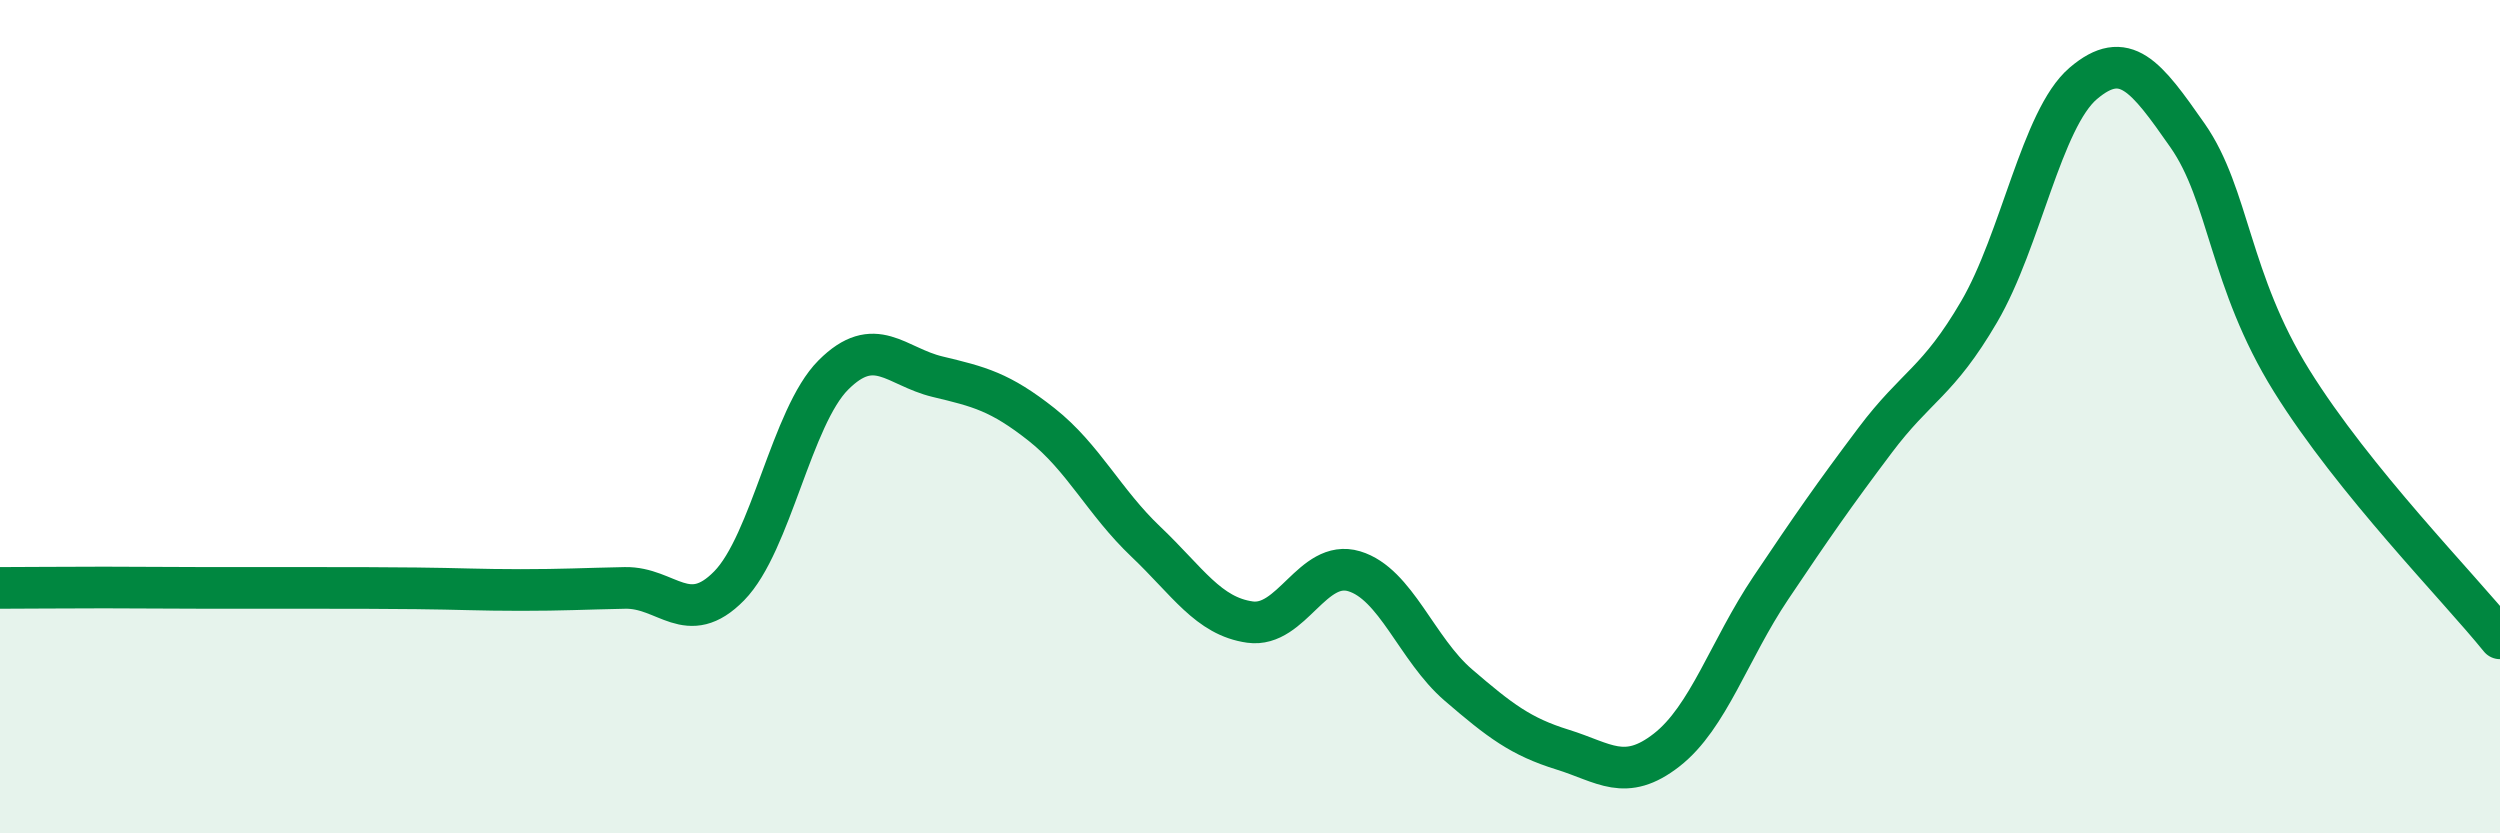 
    <svg width="60" height="20" viewBox="0 0 60 20" xmlns="http://www.w3.org/2000/svg">
      <path
        d="M 0,14.11 C 0.5,14.11 1.5,14.1 2.5,14.1 C 3.5,14.1 4,14.11 5,14.11 C 6,14.11 6.5,14.11 7.5,14.11 C 8.5,14.11 9,14.11 10,14.12 C 11,14.13 11.5,14.16 12.5,14.16 C 13.5,14.16 14,14.13 15,14.11 C 16,14.09 16.5,15.08 17.5,14.06 C 18.5,13.04 19,10 20,9 C 21,8 21.5,8.8 22.5,9.04 C 23.5,9.28 24,9.4 25,10.19 C 26,10.98 26.5,12.05 27.5,13 C 28.5,13.95 29,14.79 30,14.93 C 31,15.07 31.5,13.41 32.5,13.71 C 33.5,14.01 34,15.58 35,16.44 C 36,17.3 36.5,17.68 37.5,17.99 C 38.5,18.3 39,18.78 40,18 C 41,17.22 41.5,15.6 42.5,14.11 C 43.5,12.62 44,11.9 45,10.57 C 46,9.24 46.5,9.19 47.5,7.48 C 48.5,5.77 49,2.85 50,2 C 51,1.15 51.5,1.82 52.5,3.25 C 53.5,4.68 53.5,6.73 55,9.14 C 56.5,11.55 59,14.08 60,15.32L60 20L0 20Z"
        fill="#008740"
        opacity="0.1"
        stroke-linecap="round"
        stroke-linejoin="round"
      />
      <path
        d="M 0,14.11 C 0.5,14.11 1.5,14.1 2.5,14.1 C 3.5,14.1 4,14.11 5,14.11 C 6,14.11 6.5,14.11 7.5,14.11 C 8.5,14.11 9,14.11 10,14.12 C 11,14.13 11.5,14.16 12.5,14.16 C 13.5,14.16 14,14.13 15,14.11 C 16,14.09 16.5,15.08 17.5,14.06 C 18.5,13.04 19,10 20,9 C 21,8 21.5,8.8 22.5,9.04 C 23.5,9.28 24,9.4 25,10.19 C 26,10.98 26.5,12.05 27.5,13 C 28.5,13.95 29,14.79 30,14.93 C 31,15.07 31.5,13.41 32.5,13.71 C 33.5,14.01 34,15.58 35,16.44 C 36,17.3 36.5,17.68 37.5,17.99 C 38.5,18.3 39,18.78 40,18 C 41,17.22 41.5,15.6 42.5,14.11 C 43.5,12.62 44,11.9 45,10.57 C 46,9.24 46.5,9.19 47.5,7.48 C 48.5,5.77 49,2.85 50,2 C 51,1.15 51.5,1.82 52.5,3.25 C 53.5,4.68 53.5,6.73 55,9.14 C 56.5,11.55 59,14.08 60,15.32"
        stroke="#008740"
        stroke-width="1"
        fill="none"
        stroke-linecap="round"
        stroke-linejoin="round"
      />
    </svg>
  